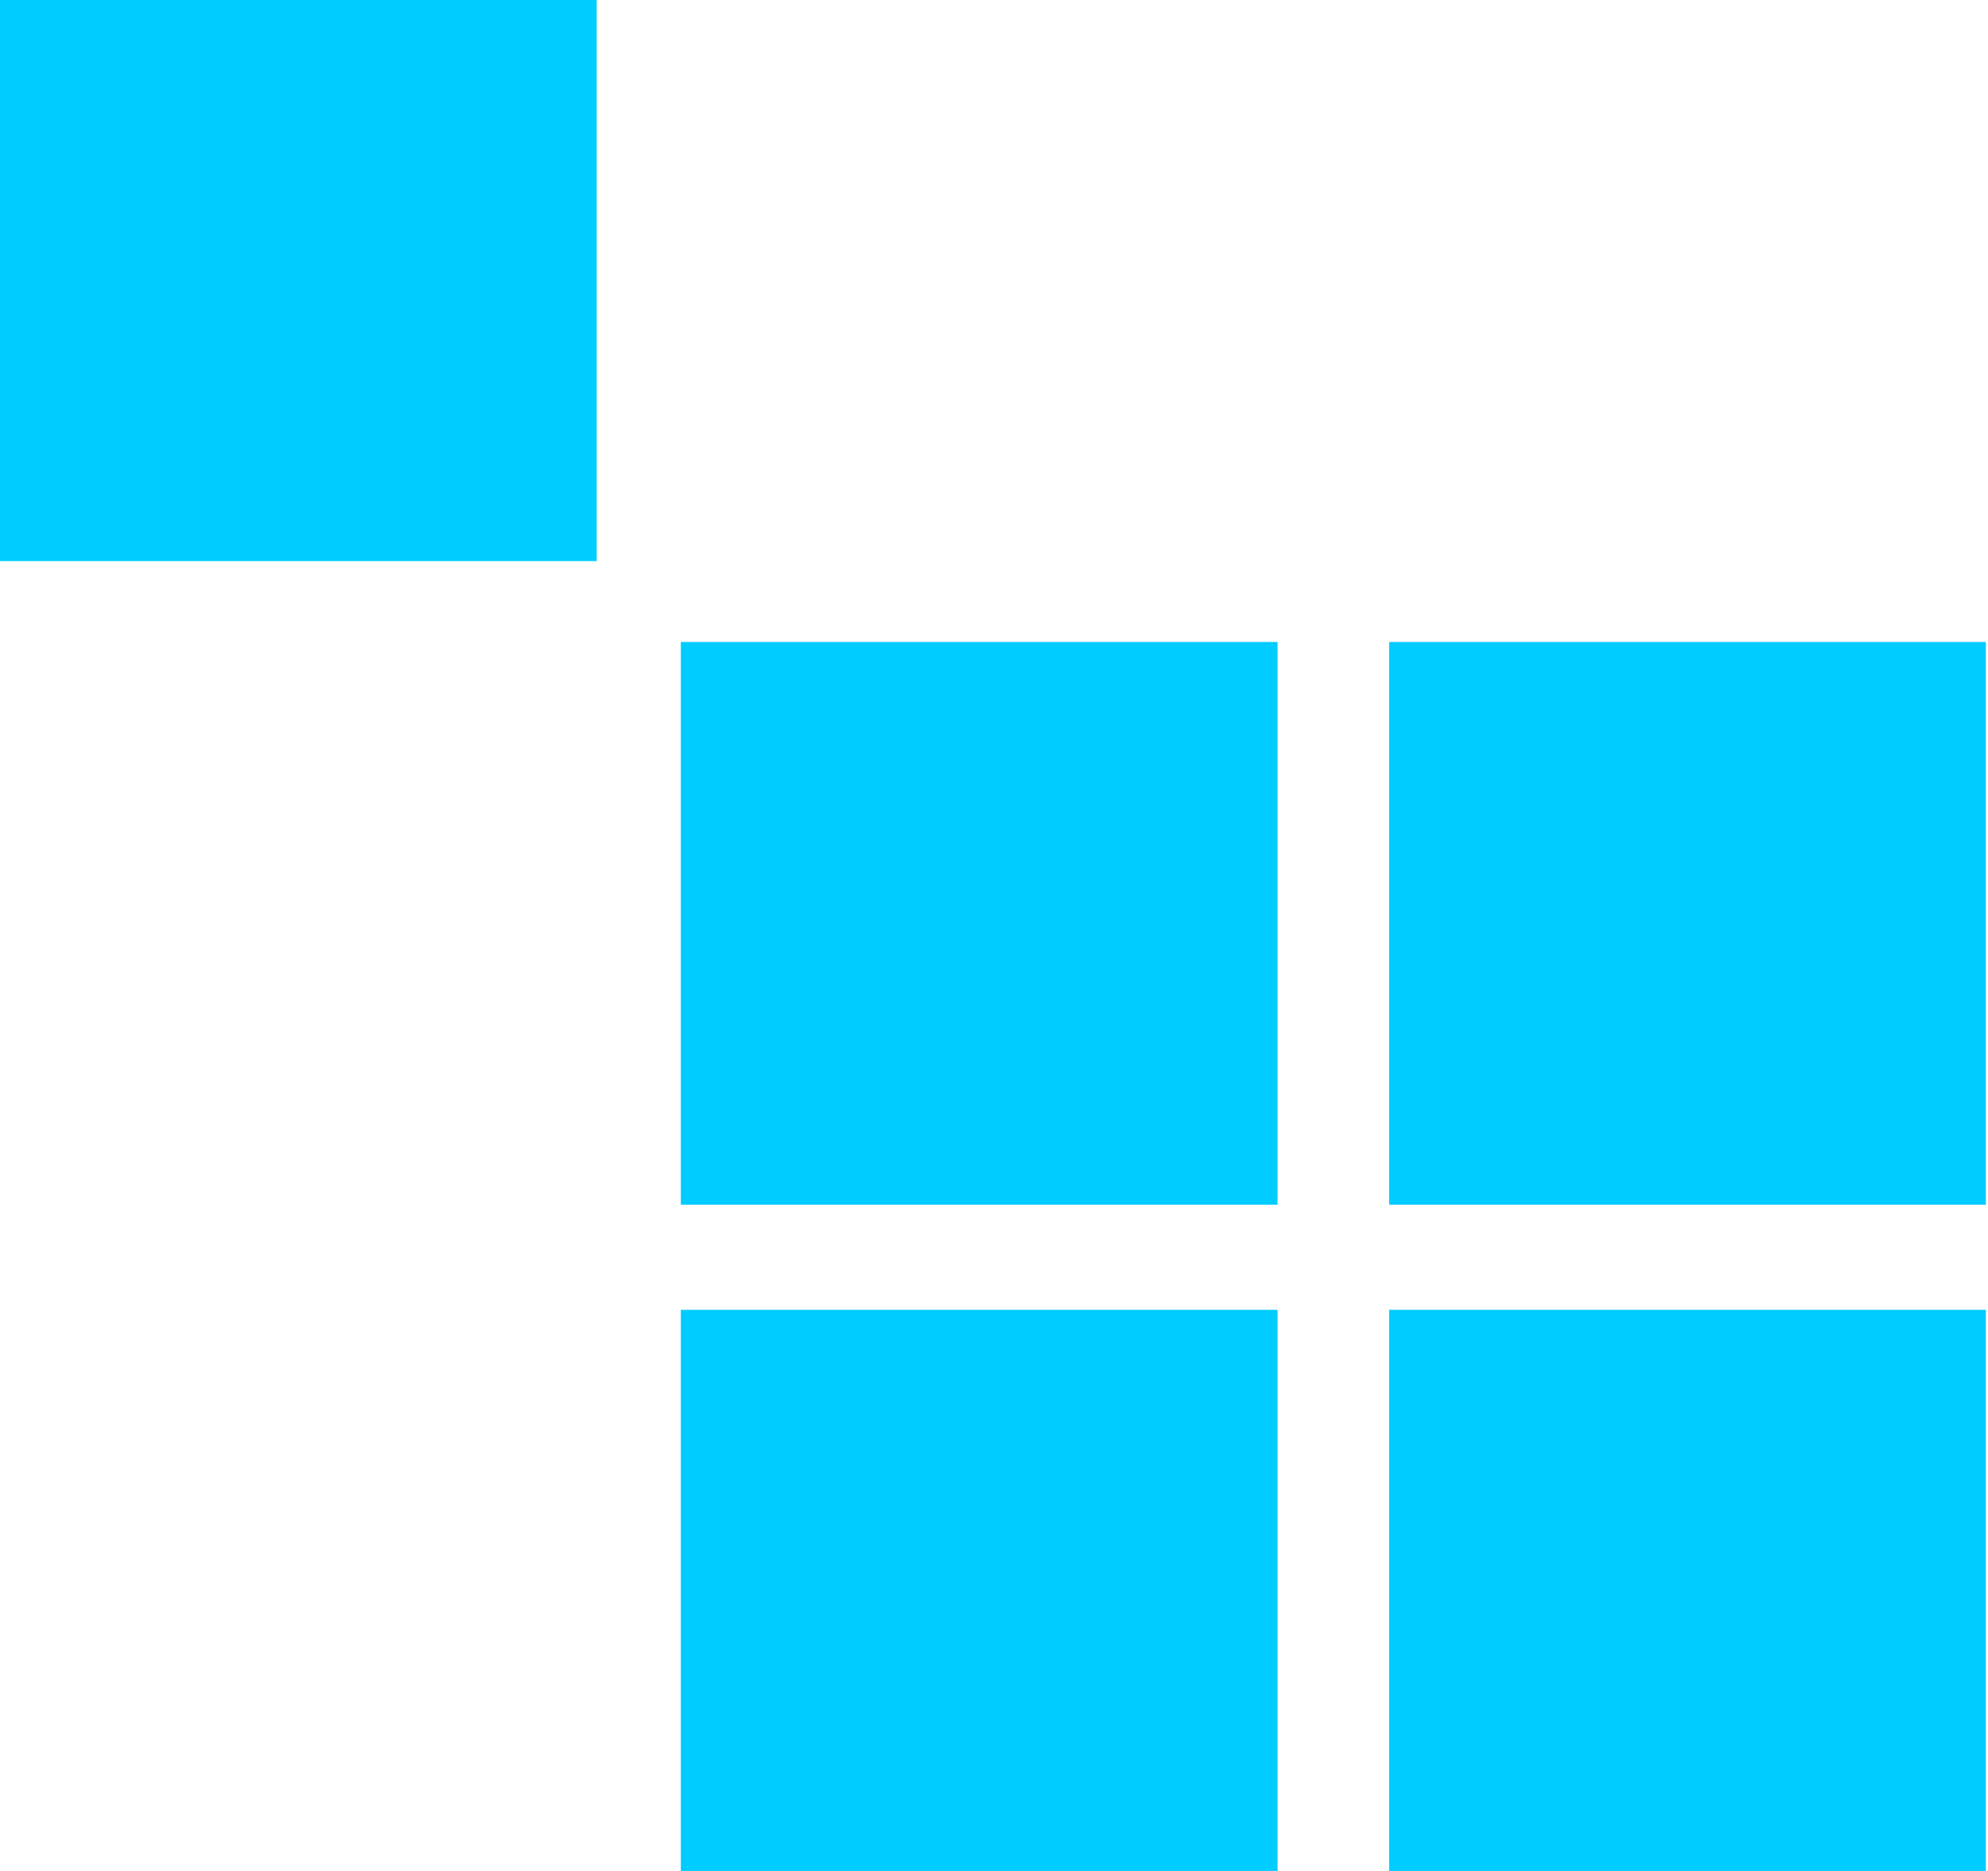 <?xml version="1.0" encoding="UTF-8"?> <svg xmlns="http://www.w3.org/2000/svg" width="68" height="64" fill="none"> <path fill-rule="evenodd" clip-rule="evenodd" d="M20.356 19.195H0V0h20.411v19.195h-.055zM43.7 41.21H23.288V21.96h20.411v19.25zm24.228 0H47.516V21.96h20.411v19.25zM43.7 64H23.288V44.806h20.411V64zm24.228 0H47.516V44.806h20.411V64z" fill="#0CF"></path> </svg> 